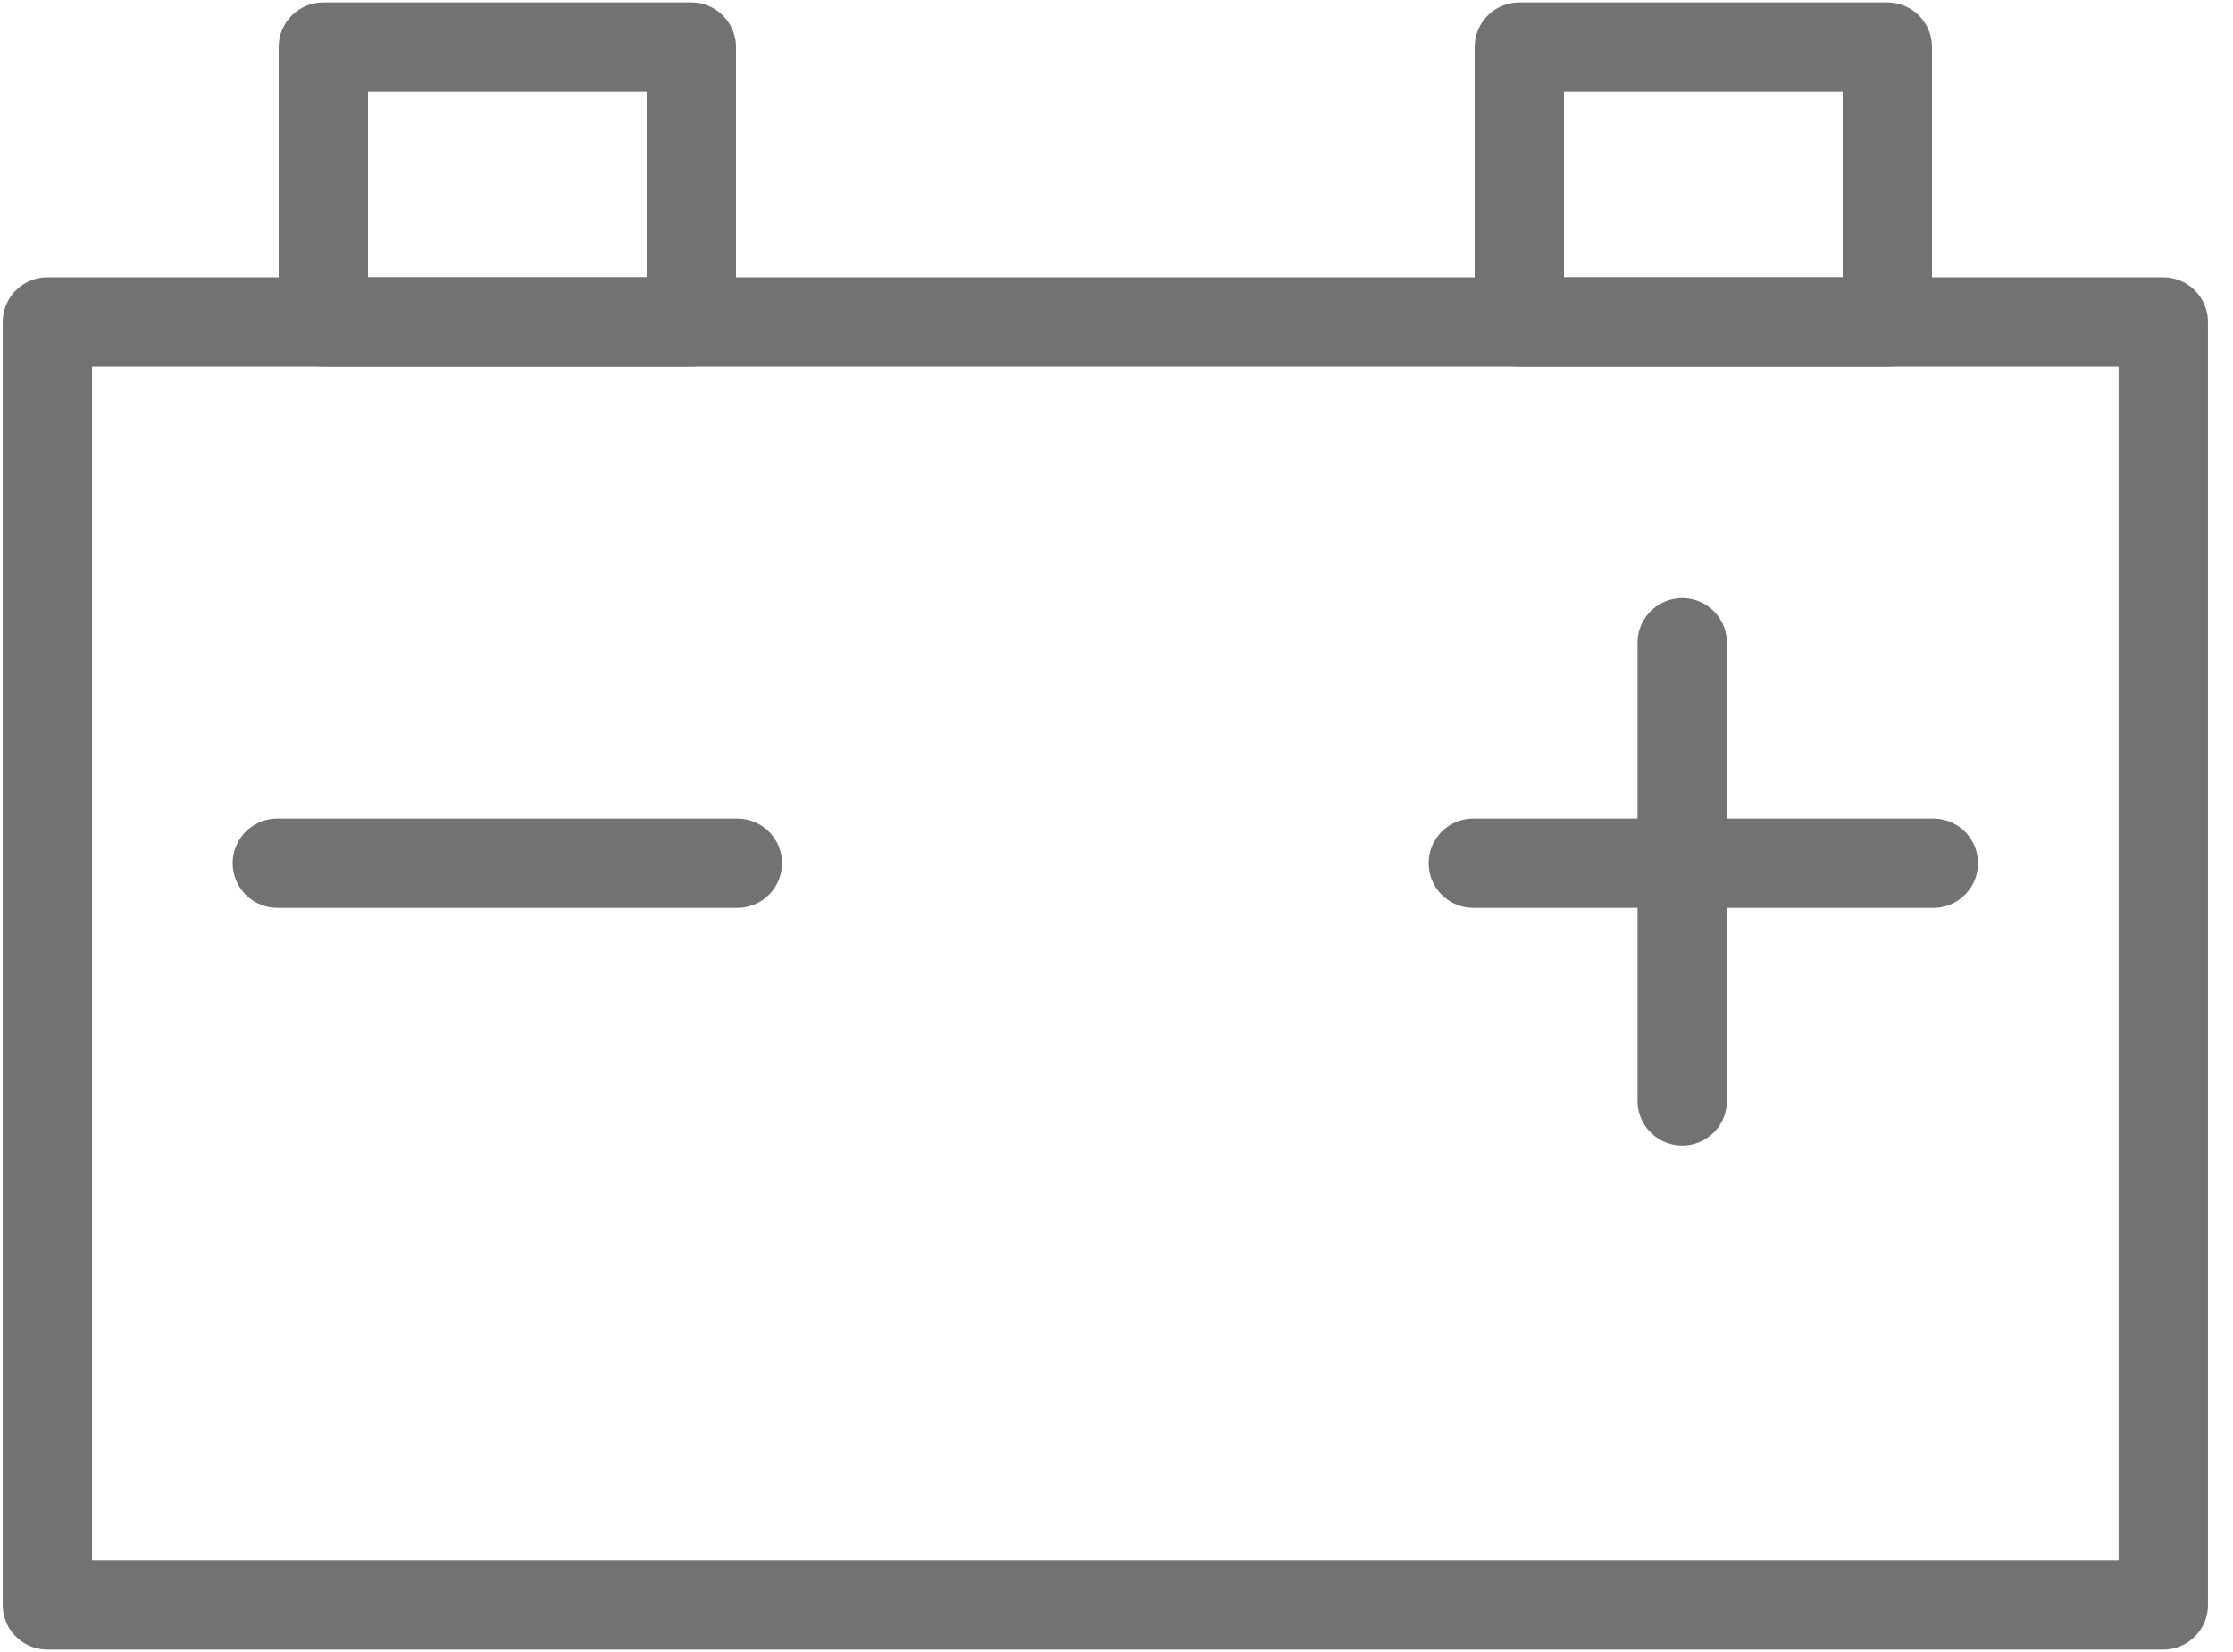 <?xml version="1.0" encoding="UTF-8" standalone="no"?>
<svg width="50px" height="37px" viewBox="0 0 50 37" version="1.1" xmlns="http://www.w3.org/2000/svg" xmlns:xlink="http://www.w3.org/1999/xlink">
    <!-- Generator: Sketch 40.1 (33804) - http://www.bohemiancoding.com/sketch -->
    <title>baterias-condensadores</title>
    <desc>Created with Sketch.</desc>
    <defs></defs>
    <g id="Page-1" stroke="none" stroke-width="1" fill="none" fill-rule="evenodd" stroke-linejoin="round">
        <g id="SPANISH_ICONS_13" transform="translate(-125, -273)" stroke="#727272" stroke-width="2">
            <g id="baterias-condensadores" transform="translate(126, 274)">
                <polygon id="Stroke-4291" points="47.439 34.946 0.061 34.946 0.061 6.211 47.439 6.211"></polygon>
                <polygon id="Stroke-4292" points="14.48 0.054 6.24 0.054 6.24 6.211 14.48 6.211"></polygon>
                <polygon id="Stroke-4293" points="41.26 0.054 33.02 0.054 33.02 6.211 41.26 6.211"></polygon>
                <path d="M5.21,18.333 L15.51,18.333" id="Stroke-4294" stroke-linecap="round"></path>
                <path d="M31.99,18.333 L42.29,18.333" id="Stroke-4295" stroke-linecap="round"></path>
                <path d="M36.667,13.395 L36.667,23.657" id="Stroke-4296" stroke-linecap="round"></path>
            </g>
        </g>
    </g>
</svg>